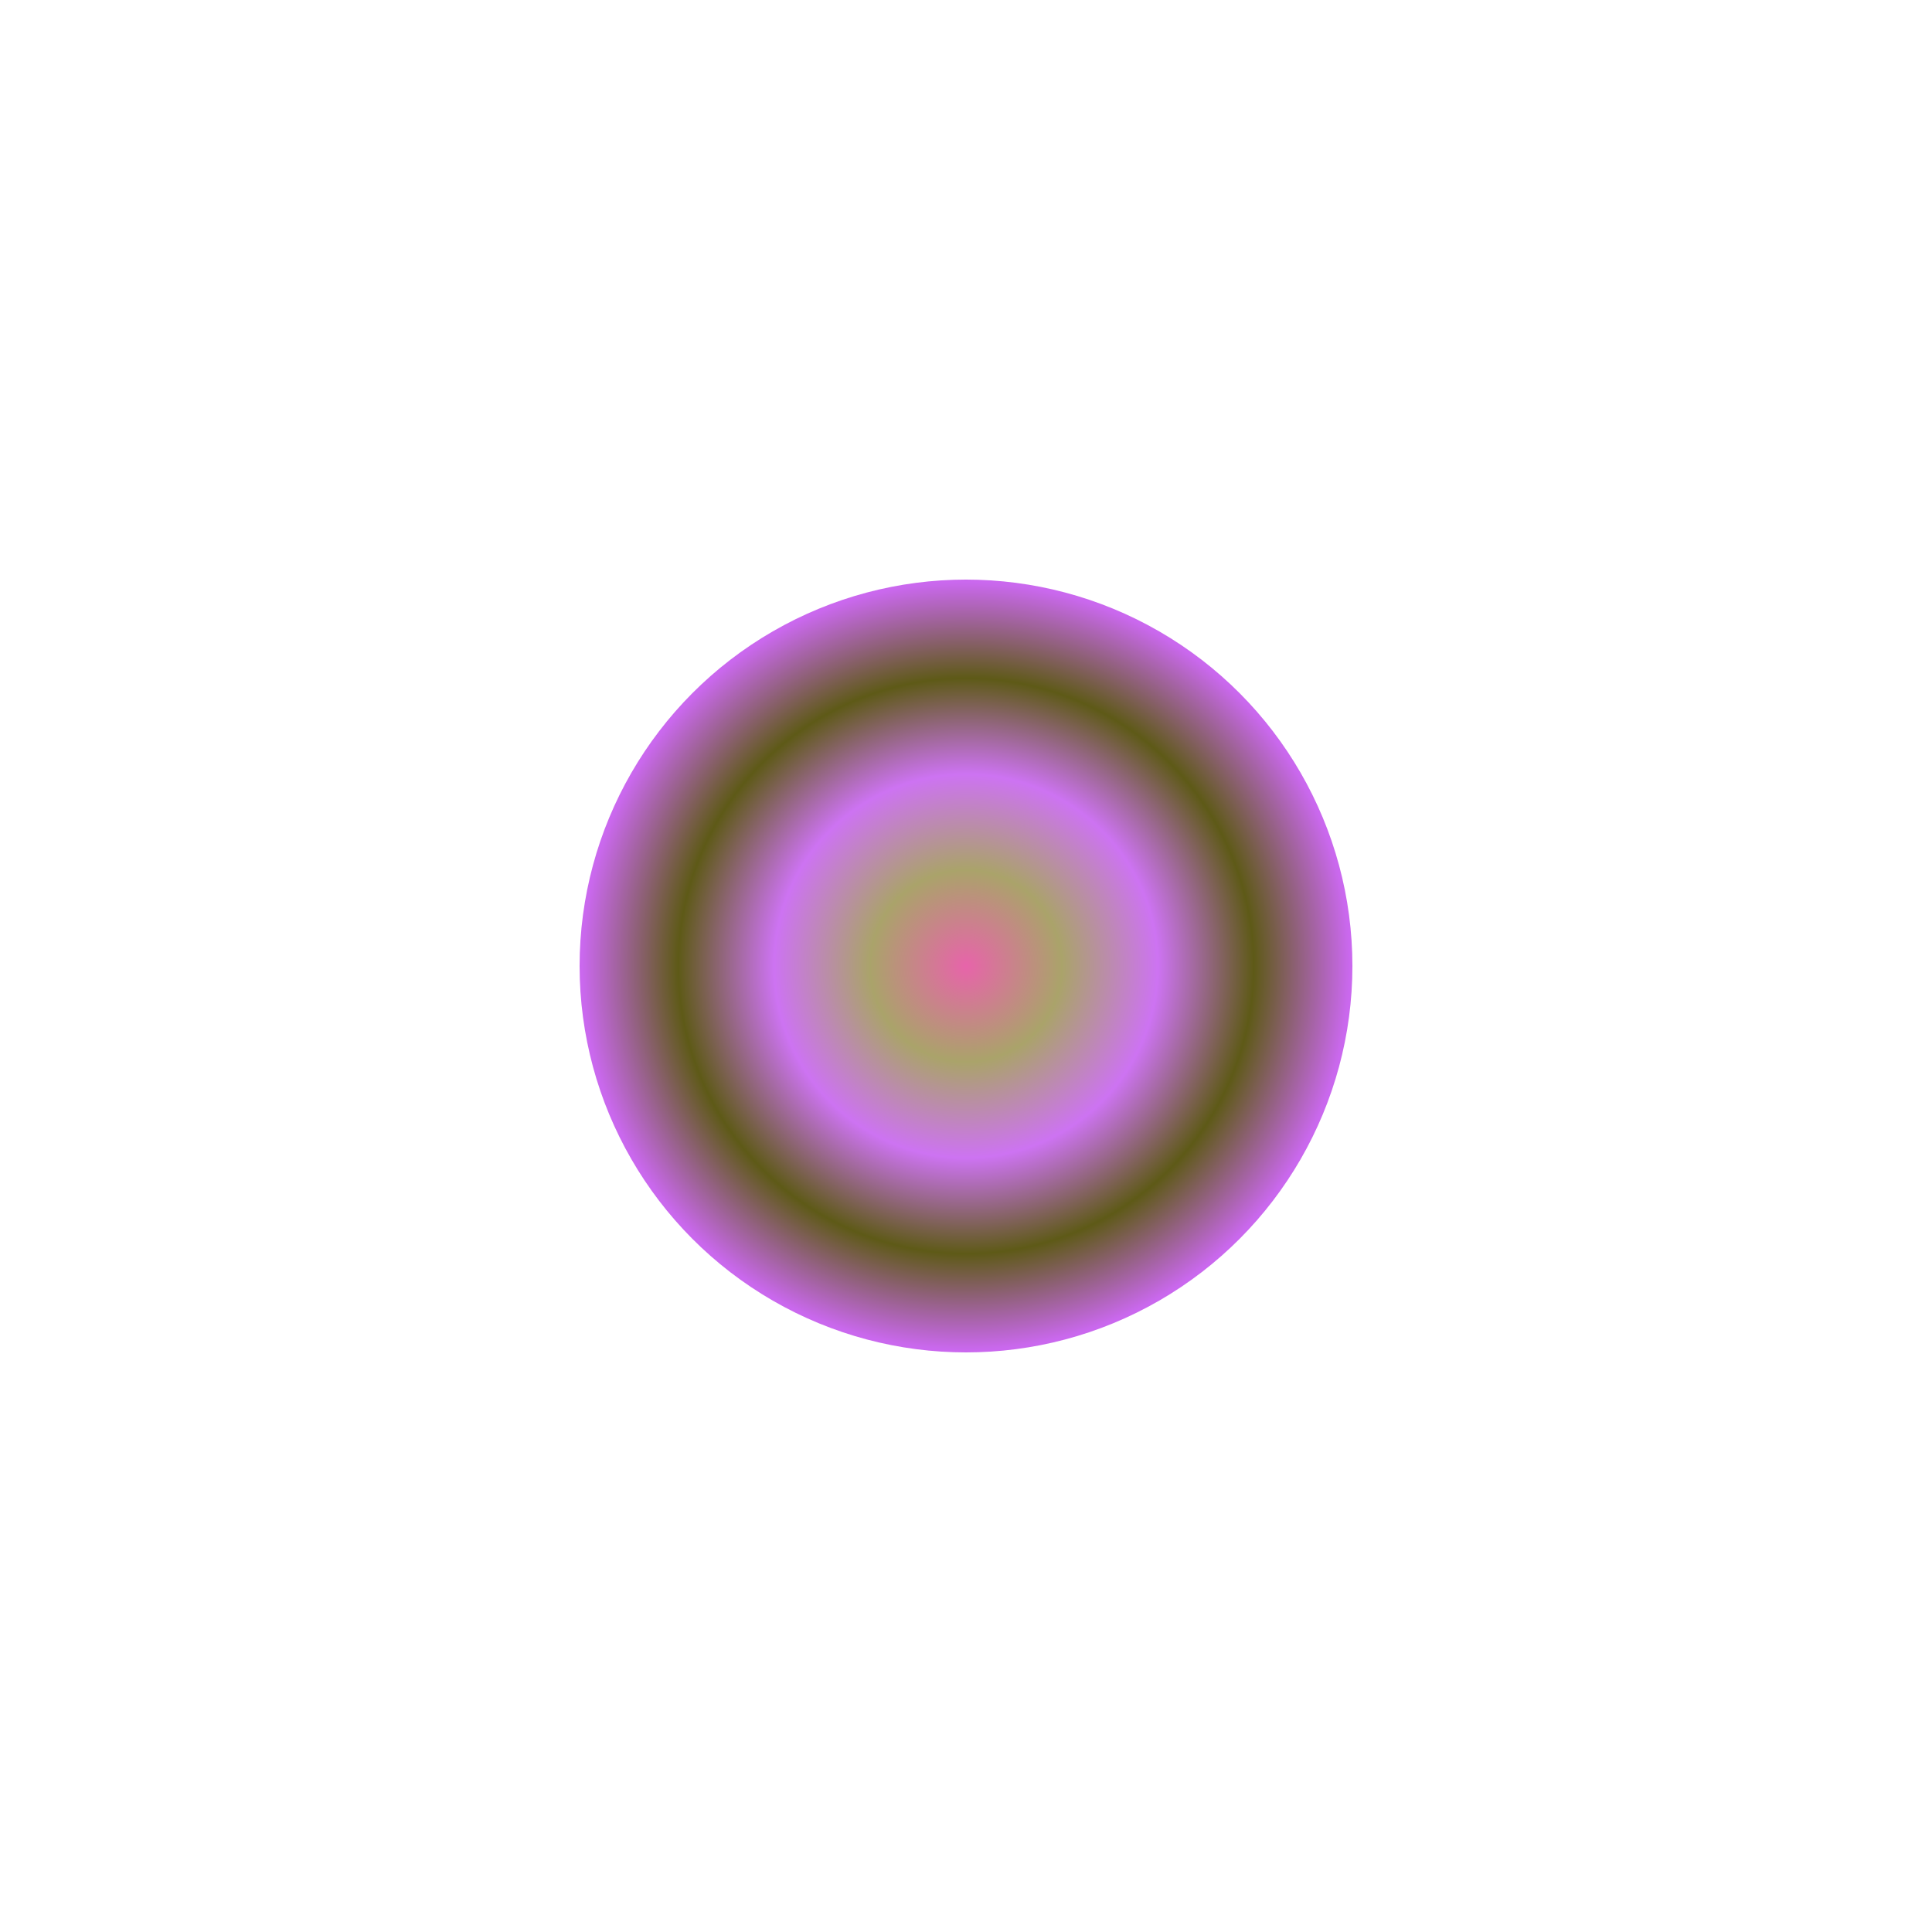 <svg width="1000" height="1000" xmlns="http://www.w3.org/2000/svg"><defs><radialGradient id="gradient" cx="50%" cy="50%" r="50%"><stop offset="0%" style="stop-color: #E764AA; stop-opacity: 1" /><stop offset="25%" style="stop-color: #AAA36A; stop-opacity: 1" /><stop offset="50%" style="stop-color: #CD73F2; stop-opacity: 1" /><stop offset="75%" style="stop-color: #5E5A17; stop-opacity: 1" /><stop offset="100%" style="stop-color: #CA68EE; stop-opacity: 1" /></radialGradient><filter id="blurFilter" x="-50%" y="-50%" width="200%" height="200%"><feGaussianBlur in="SourceGraphic" stdDeviation="5" /></filter></defs><circle cx="50%" cy="50%" r="20%" fill="url(#gradient)" filter="url(#blurFilter)" /></svg>
